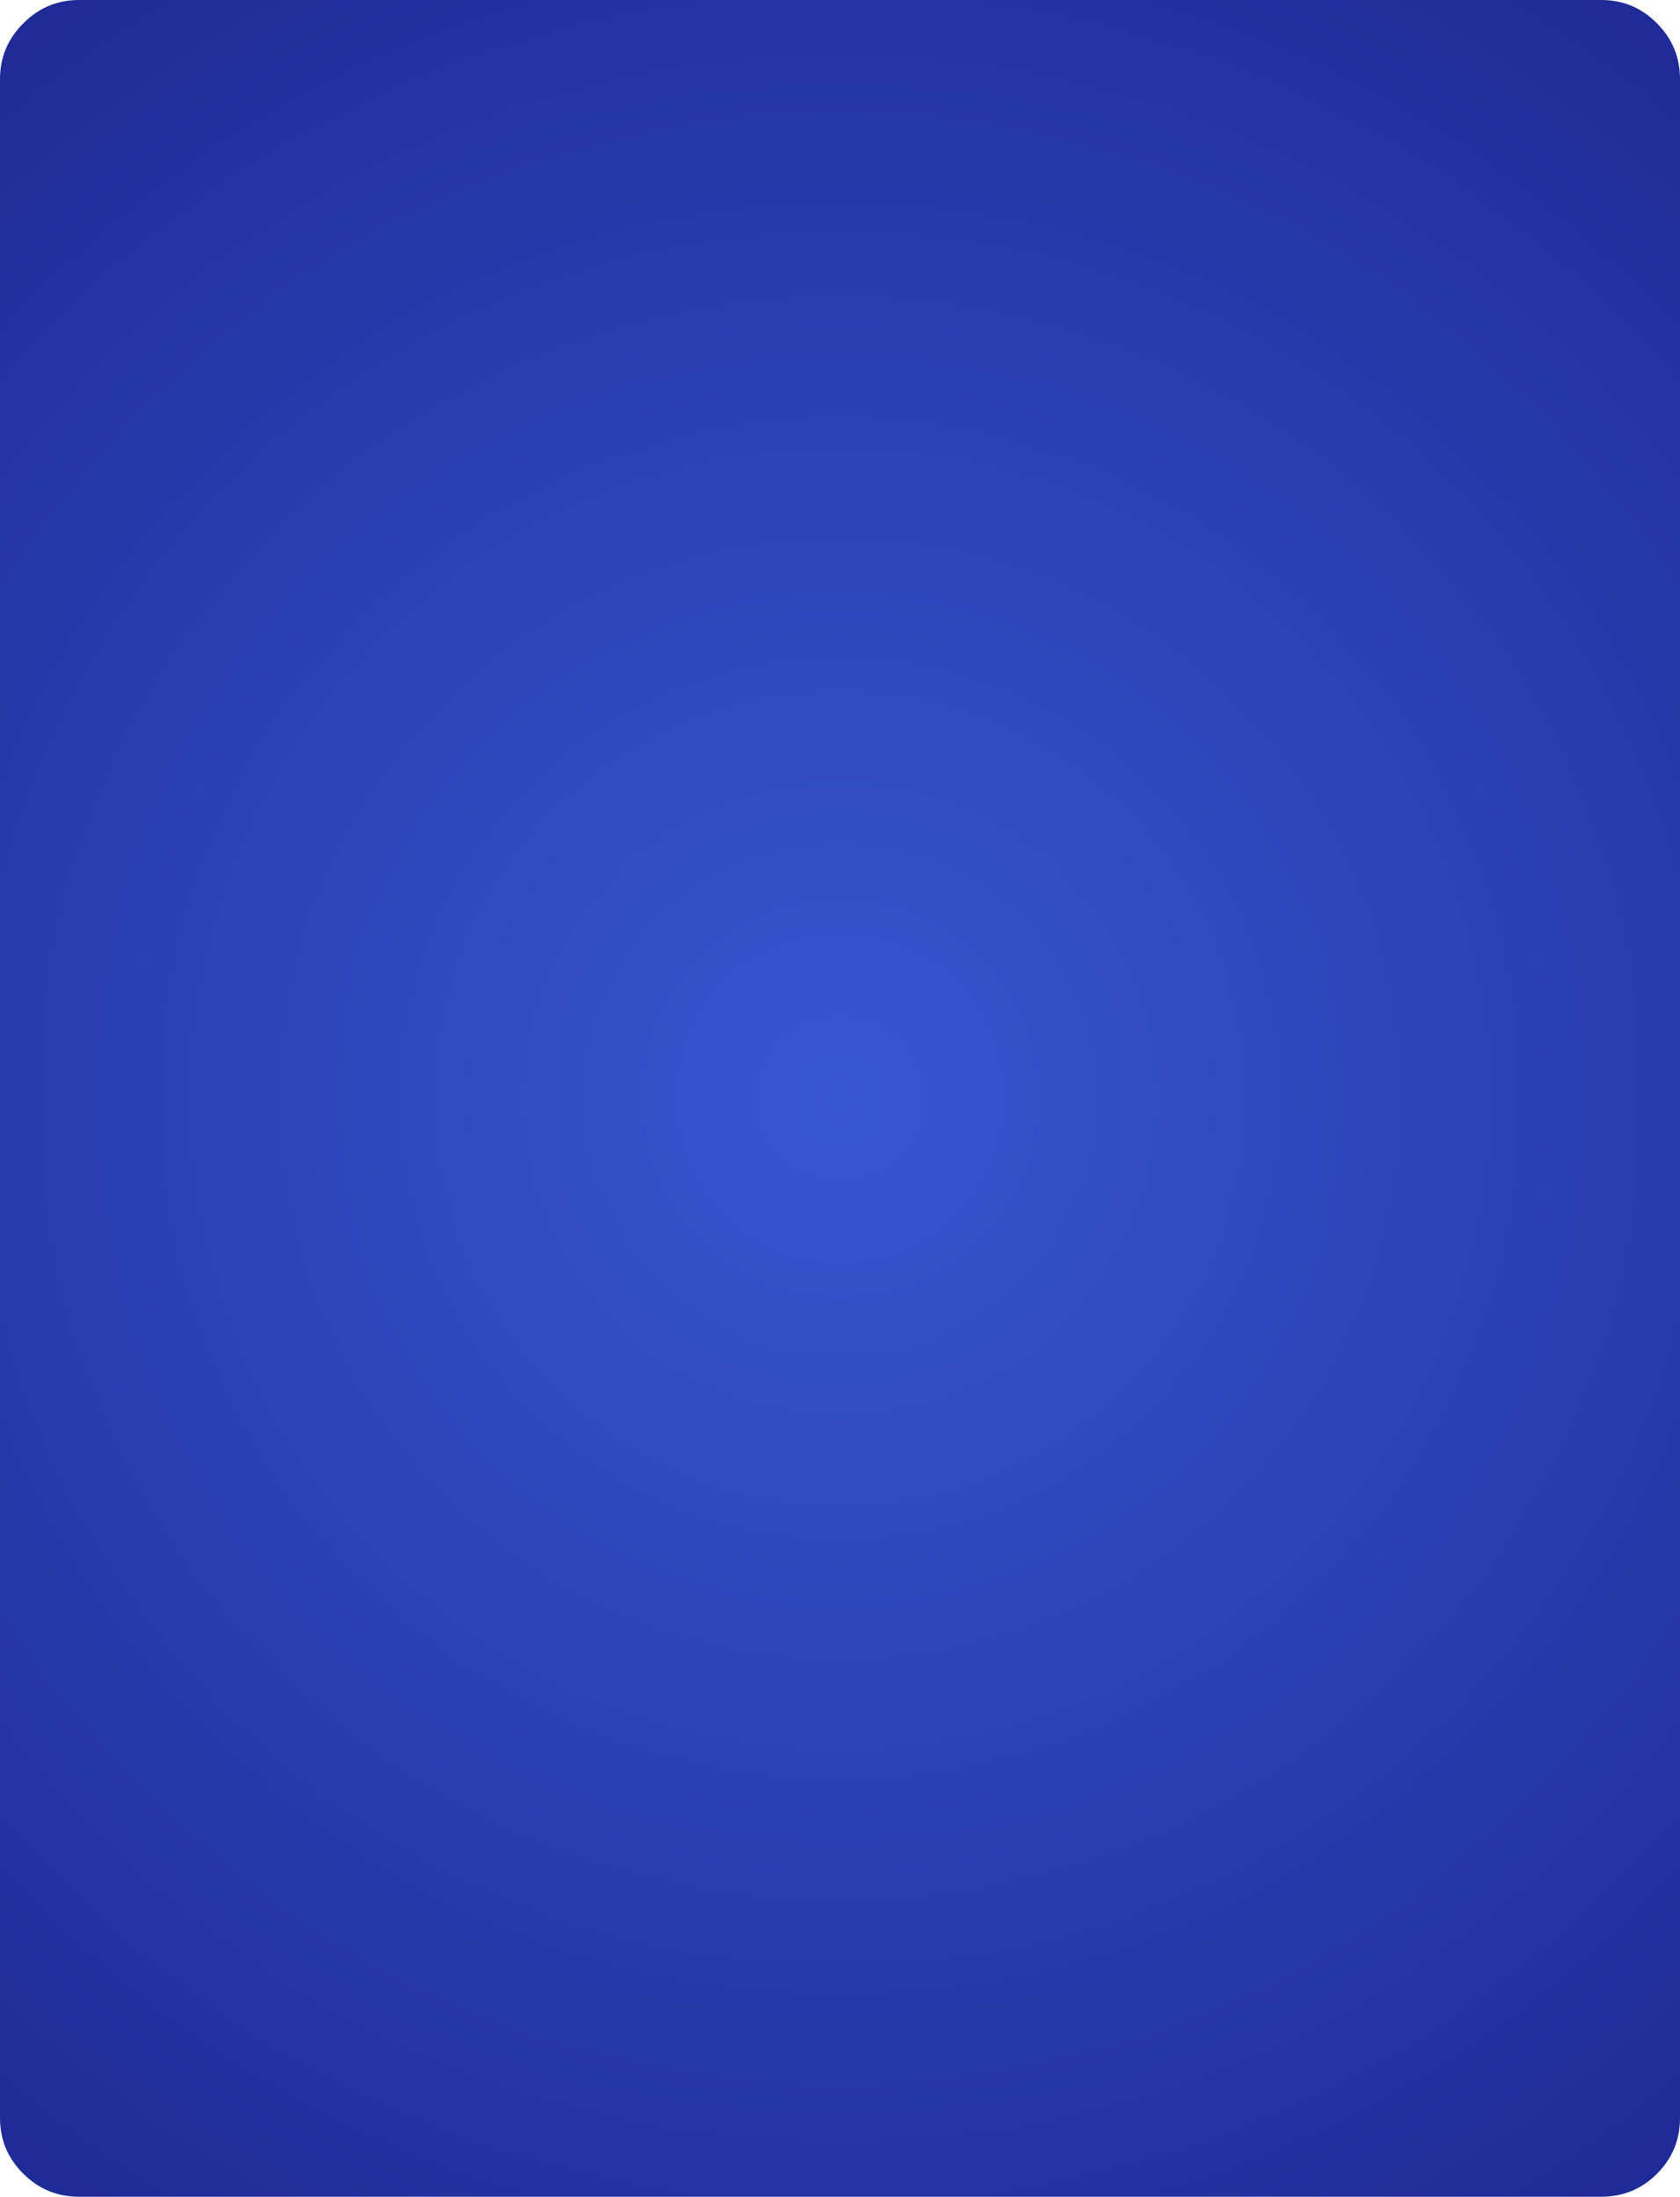 <?xml version="1.0" encoding="UTF-8" standalone="no"?>
<svg xmlns:xlink="http://www.w3.org/1999/xlink" height="315.0px" width="241.0px" xmlns="http://www.w3.org/2000/svg">
  <g transform="matrix(1.0, 0.0, 0.0, 1.0, 122.0, 161.0)">
    <path d="M119.0 -149.65 L119.0 142.7 Q119.0 147.4 115.7 150.7 112.4 154.0 107.7 154.0 L-110.65 154.0 Q-115.35 154.0 -118.65 150.7 -122.0 147.4 -122.0 142.7 L-122.0 -149.65 Q-122.0 -154.35 -118.65 -157.65 -115.35 -161.0 -110.65 -161.0 L107.7 -161.0 Q112.4 -161.0 115.7 -157.65 119.0 -154.35 119.0 -149.65" fill="url(#gradient0)" fill-rule="evenodd" stroke="none"/>
  </g>
  <defs>
    <radialGradient cx="0" cy="0" gradientTransform="matrix(0.35, 0.0, 0.0, 0.35, -1.5, -3.5)" gradientUnits="userSpaceOnUse" id="gradient0" r="819.2" spreadMethod="pad">
      <stop offset="0.0" stop-color="#3757d0"/>
      <stop offset="1.0" stop-color="#14157c"/>
    </radialGradient>
  </defs>
</svg>
